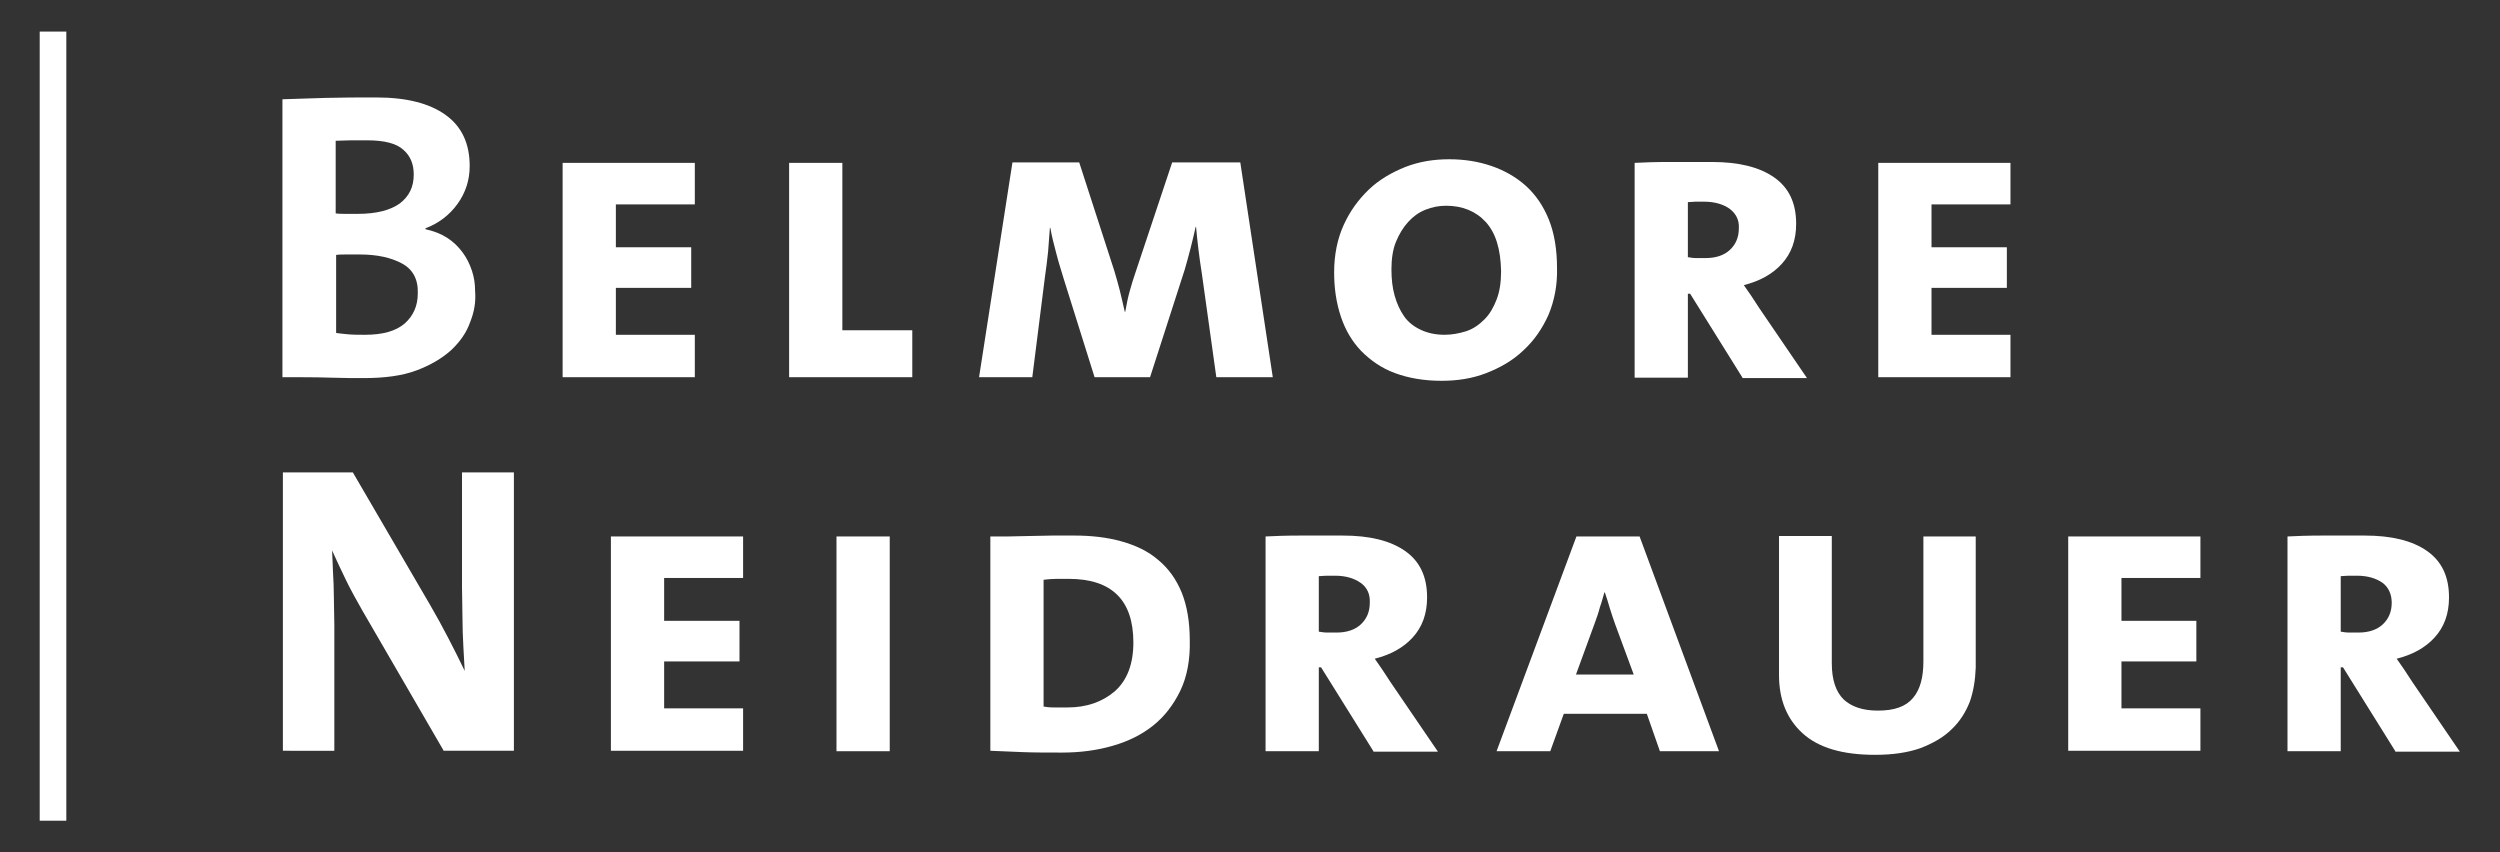 <?xml version="1.0" encoding="utf-8"?>
<!-- Generator: Adobe Illustrator 26.2.1, SVG Export Plug-In . SVG Version: 6.00 Build 0)  -->
<svg version="1.1" id="Layer_1" xmlns="http://www.w3.org/2000/svg" xmlns:xlink="http://www.w3.org/1999/xlink" x="0px" y="0px" viewBox="0 0 554.1 188.9" style="enable-background:new 0 0 554.1 188.9;" xml:space="preserve">
  <rect x="0" y="0" width="554.1" height="188.9" fill="#333333" stroke="none"/>
  <style type="text/css">
	.st0{fill:#FFFFFF;}
	.st1{fill:#FFFFFF;}
	.st2{fill:#FFFFFF;}
	.st3{fill:none;stroke:#FFFFFF;stroke-width:0.25;stroke-miterlimit:10;}
	.st4{fill:#FFFFFF;}
	.st5{fill:#FFFFFF;}
</style>
  <g>
    <g>
      <g>
        <g>
          <path class="st4" d="M104.2,71.4c-0.8,2.3-2.2,4.3-4.2,6.2c-2,1.8-4.5,3.3-7.7,4.5c-3.2,1.2-7.1,1.7-11.7,1.7
					c-1.9,0-4.4,0-7.5-0.1c-3.1-0.1-6.6-0.1-10.5-0.1V22c2.6-0.1,5.8-0.2,9.5-0.3c3.7-0.1,7.5-0.1,11.3-0.1c6.7,0,11.8,1.3,15.4,3.9
					c3.6,2.6,5.3,6.4,5.3,11.3c0,3.1-0.9,5.9-2.7,8.4c-1.8,2.5-4.2,4.3-7.1,5.4v0.2c1.8,0.4,3.4,1,4.8,1.9c1.4,0.9,2.5,2,3.4,3.2
					c0.9,1.2,1.6,2.6,2.1,4.1c0.5,1.5,0.7,3,0.7,4.5C105.5,66.9,105.1,69.2,104.2,71.4z M89.4,33.2c-1.5-1.4-4.2-2.1-8-2.1
					c-1.2,0-2.4,0-3.6,0c-1.2,0-2.3,0.1-3.4,0.1v16.1c0.7,0.1,1.5,0.1,2.2,0.1c0.8,0,1.7,0,2.7,0c4.1,0,7.2-0.8,9.3-2.3
					c2.1-1.6,3.1-3.7,3.1-6.4C91.7,36.4,91,34.6,89.4,33.2z M89.1,58.4c-2.4-1.3-5.5-2-9.4-2c-0.5,0-1.3,0-2.5,0
					c-1.2,0-2.1,0-2.7,0.1v17.3c0.7,0.1,1.6,0.2,2.7,0.3c1.1,0.1,2.3,0.1,3.7,0.1c3.9,0,6.8-0.8,8.8-2.5c1.9-1.7,2.9-3.9,2.9-6.7
					C92.7,61.9,91.5,59.7,89.1,58.4z" />
          <path class="st4" d="M124.7,83.7V36.1h29.3v9.2h-17.5v9.5h16.7v9h-16.7v10.4h17.5v9.4H124.7z" />
          <path class="st4" d="M174.9,83.7V36.1h11.8v37.1h15.5v10.4H174.9z" />
          <path class="st4" d="M269.6,83.7l-3.2-22.9c-0.3-2-0.6-3.9-0.8-5.7c-0.2-1.8-0.4-3.4-0.5-4.8H265c-0.7,3.2-1.5,6.3-2.4,9.4
					l-7.7,23.9h-12.3l-6.9-22c-0.5-1.7-1.1-3.5-1.6-5.5c-0.5-1.9-1-3.8-1.3-5.6h-0.1c-0.1,1.8-0.3,3.5-0.4,5.3
					c-0.2,1.8-0.4,3.6-0.7,5.6l-2.8,22.2h-11.8l7.4-47.6h14.8l7.8,24.1c0.4,1.3,0.8,2.8,1.2,4.3c0.4,1.5,0.7,3.1,1.1,4.7h0.1
					c0.3-1.7,0.6-3.2,1-4.6c0.4-1.4,0.8-2.8,1.3-4.2l8.1-24.3h15.1l7.2,47.6H269.6z" />
        </g>
        <g>
          <path class="st4" d="M343.2,69.8c-1.4,3.1-3.2,5.7-5.6,7.9c-2.3,2.2-5.1,3.8-8.2,5c-3.1,1.2-6.4,1.7-9.9,1.7
					c-3.9,0-7.3-0.6-10.3-1.7s-5.4-2.8-7.5-4.9c-2-2.1-3.5-4.6-4.5-7.6c-1-3-1.5-6.2-1.5-9.8c0-3.9,0.7-7.4,2.1-10.5
					c1.4-3.1,3.3-5.7,5.6-7.9c2.3-2.2,5.1-3.8,8.1-5c3.1-1.2,6.3-1.7,9.7-1.7c3.4,0,6.5,0.5,9.4,1.5c2.9,1,5.5,2.5,7.6,4.4
					c2.2,2,3.9,4.5,5.1,7.5c1.2,3,1.8,6.6,1.8,10.7C345.2,63.2,344.5,66.7,343.2,69.8z M329.3,49.2c-2.2-2.4-5.2-3.6-8.8-3.6
					c-1.6,0-3.1,0.3-4.6,0.9c-1.5,0.6-2.7,1.5-3.8,2.7s-2,2.7-2.7,4.4c-0.7,1.7-1,3.8-1,6.1c0,2.1,0.2,4,0.7,5.8
					c0.5,1.8,1.2,3.3,2.1,4.6c0.9,1.3,2.2,2.3,3.7,3c1.5,0.7,3.2,1.1,5.3,1.1c1.6,0,3.2-0.3,4.8-0.8c1.5-0.5,2.8-1.4,4-2.6
					s2-2.6,2.7-4.4c0.7-1.8,1-3.9,1-6.3C332.6,55.2,331.5,51.6,329.3,49.2z" />
          <path class="st4" d="M386.2,83.7l-11.6-18.6h-0.5v18.6h-11.8V36.1c1.9-0.1,4.5-0.2,7.7-0.2c3.2,0,6.3,0,9.4,0
					c5.9,0,10.5,1.1,13.8,3.4c3.3,2.3,4.9,5.7,4.9,10.3c0,3.7-1.1,6.6-3.2,8.9c-2.1,2.3-4.9,3.8-8.4,4.7c0.5,0.7,1,1.4,1.6,2.3
					s1.2,1.8,1.9,2.9l10.5,15.4H386.2z M383.4,46.3c-1.4-1-3.3-1.6-5.7-1.6c-0.7,0-1.3,0-1.9,0c-0.6,0-1.1,0.1-1.7,0.1v12.2
					c0.6,0.1,1.2,0.2,1.9,0.2c0.7,0,1.3,0,2,0c2.3,0,4.1-0.6,5.4-1.8c1.3-1.2,2-2.8,2-4.8C385.5,48.8,384.8,47.4,383.4,46.3z" />
        </g>
        <g>
          <path class="st4" d="M416.3,83.7V36.1h29.3v9.2h-17.5v9.5h16.7v9h-16.7v10.4h17.5v9.4H416.3z" />
        </g>
      </g>
      <g>
        <g>
          <path class="st4" d="M98.4,166.5l-18.1-31.2c-1.3-2.3-2.6-4.6-3.7-6.9c-1.1-2.3-2.1-4.4-3-6.4c0.1,1.3,0.1,2.9,0.2,4.7
					c0.1,1.8,0.2,3.7,0.2,5.7c0,2,0.1,4.1,0.1,6.1c0,2.1,0,4,0,5.9v22H62.7v-61.7h15.5l17.2,29.5c1.4,2.4,2.7,4.8,4,7.3
					c1.3,2.5,2.5,4.9,3.6,7.2c-0.1-1.5-0.2-3.3-0.3-5.4c-0.1-2.1-0.2-4.2-0.2-6.5c0-2.3-0.1-4.5-0.1-6.7c0-2.2,0-4.3,0-6.2v-19.2
					h11.5v61.7H98.4z" />
          <path class="st4" d="M135.4,166.5v-47.6h29.3v9.2h-17.5v9.5h16.7v9h-16.7v10.4h17.5v9.4H135.4z" />
          <path class="st4" d="M185.4,166.5v-47.6h11.8v47.6H185.4z" />
          <path class="st4" d="M261.6,153.1c-1.5,3.1-3.5,5.7-6,7.7c-2.5,2-5.5,3.5-9,4.5c-3.4,1-7.2,1.5-11.2,1.5c-3.2,0-6.1,0-8.7-0.1
					c-2.6-0.1-5-0.2-7.2-0.3v-47.5c1.1,0,2.4,0,3.9,0c1.5,0,3.1-0.1,4.8-0.1c1.7,0,3.4-0.1,5.1-0.1s3.3,0,4.8,0
					c3.8,0,7.3,0.4,10.5,1.3c3.2,0.9,5.9,2.2,8.1,4.1c2.3,1.9,4,4.3,5.2,7.2c1.2,3,1.8,6.5,1.8,10.7
					C263.8,146.2,263.1,150,261.6,153.1z M236.9,128.3c-0.8,0-1.8,0-2.8,0c-1,0-1.9,0.1-2.8,0.2v28.1c0.5,0.1,1.3,0.2,2.3,0.2
					c1,0,2,0,3,0c4.2,0,7.7-1.2,10.5-3.6c2.7-2.4,4.1-6,4.1-10.8C251.2,133,246.4,128.3,236.9,128.3z" />
        </g>
        <g>
          <path class="st4" d="M304.4,166.5l-11.6-18.6h-0.5v18.6h-11.8v-47.6c2-0.1,4.5-0.2,7.7-0.2s6.3,0,9.4,0c5.9,0,10.5,1.1,13.8,3.4
					c3.3,2.3,4.9,5.7,4.9,10.3c0,3.7-1.1,6.6-3.2,8.9c-2.1,2.3-4.9,3.8-8.4,4.7c0.5,0.7,1,1.4,1.6,2.3s1.2,1.8,1.9,2.9l10.5,15.4
					H304.4z M301.6,129.2c-1.4-1-3.3-1.6-5.7-1.6c-0.7,0-1.3,0-1.9,0c-0.6,0-1.1,0.1-1.7,0.1V140c0.6,0.1,1.2,0.2,1.9,0.2
					c0.7,0,1.3,0,2,0c2.3,0,4.1-0.6,5.4-1.8c1.3-1.2,2-2.8,2-4.8C303.7,131.7,303,130.2,301.6,129.2z" />
          <path class="st4" d="M367.9,166.5l-2.9-8.3h-18.4l-3,8.3h-11.9l17.7-47.6h14l17.6,47.6H367.9z M358,138.4
					c-0.4-1.1-0.8-2.3-1.2-3.6c-0.4-1.3-0.7-2.4-1.1-3.5h-0.1c-0.3,1-0.6,2.2-1,3.3c-0.3,1.2-0.7,2.3-1.1,3.4l-4.2,11.5h12.8
					L358,138.4z" />
        </g>
        <g>
          <path class="st4" d="M436.6,155.5c-0.9,2.3-2.2,4.4-4,6.1c-1.8,1.8-4.1,3.1-6.9,4.2c-2.8,1-6.2,1.5-10.1,1.5
					c-7.3,0-12.6-1.6-16.1-4.8c-3.5-3.2-5.2-7.5-5.2-12.9v-30.8H406V147c0,3.7,0.9,6.3,2.6,8c1.7,1.6,4.2,2.5,7.6,2.5
					c3.7,0,6.2-0.9,7.8-2.8s2.3-4.6,2.3-8.1v-27.7h11.6V148C437.8,150.7,437.4,153.2,436.6,155.5z" />
          <path class="st4" d="M458.4,166.5v-47.6h29.3v9.2h-17.5v9.5h16.6v9h-16.6v10.4h17.5v9.4H458.4z" />
          <path class="st4" d="M530.9,166.5l-11.6-18.6h-0.5v18.6H507v-47.6c2-0.1,4.5-0.2,7.7-0.2c3.2,0,6.3,0,9.4,0
					c5.9,0,10.5,1.1,13.8,3.4c3.3,2.3,4.9,5.7,4.9,10.3c0,3.7-1.1,6.6-3.2,8.9c-2.1,2.3-4.9,3.8-8.4,4.7c0.5,0.7,1,1.4,1.6,2.3
					c0.6,0.9,1.2,1.8,1.9,2.9l10.5,15.4H530.9z M528.1,129.2c-1.4-1-3.3-1.6-5.7-1.6c-0.7,0-1.3,0-1.9,0c-0.6,0-1.1,0.1-1.7,0.1V140
					c0.6,0.1,1.2,0.2,1.9,0.2c0.7,0,1.3,0,2,0c2.3,0,4.1-0.6,5.4-1.8c1.3-1.2,2-2.8,2-4.8C530.1,131.7,529.4,130.2,528.1,129.2z" />
        </g>
      </g>
    </g>
    <polygon class="st5" points="8.8,7 8.8,181.9 14.7,181.9 14.7,7 8.8,7 	" />
  </g>
</svg>